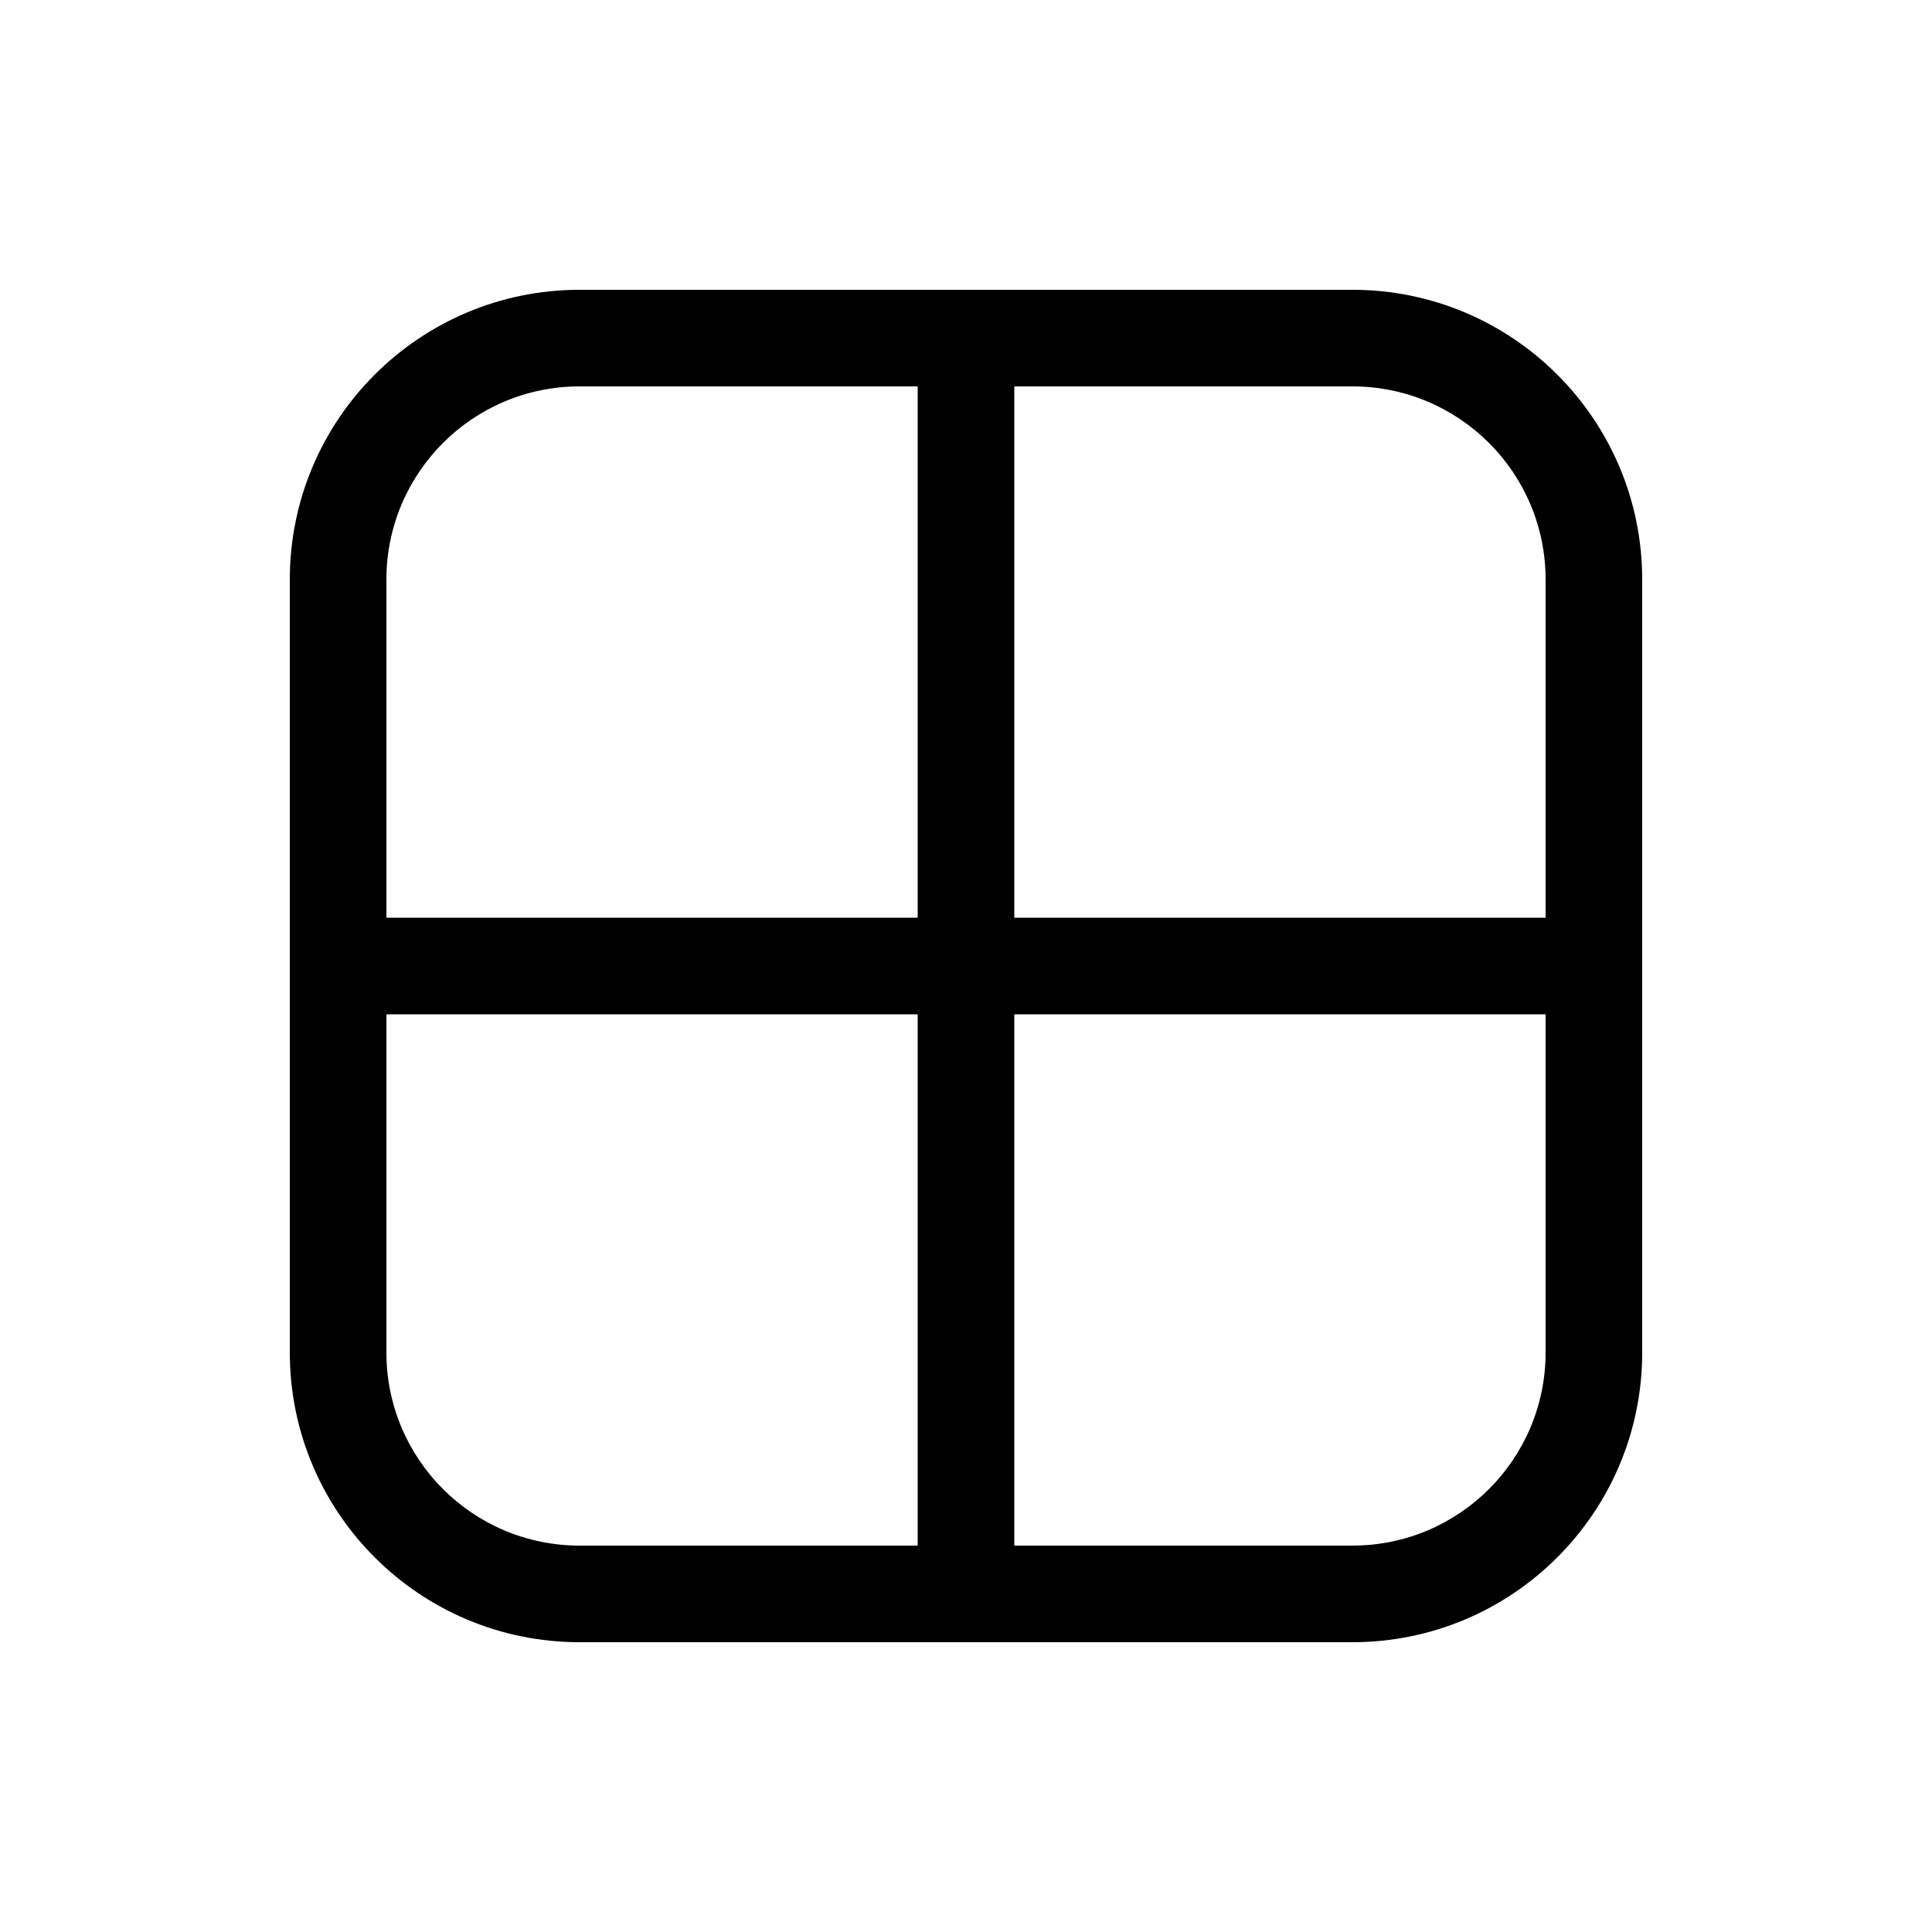 <svg xmlns="http://www.w3.org/2000/svg" viewBox="0 0 20 20" fill="none"><path d="M3 6C3 4.343 4.343 3 6 3H14C15.657 3 17 4.343 17 6V14C17 15.657 15.657 17 14 17H6C4.343 17 3 15.657 3 14V6ZM6 4C4.895 4 4 4.895 4 6V9.5H9.5V4H6ZM10.5 4V9.5H16V6C16 4.895 15.105 4 14 4H10.5ZM16 10.5H10.5V16H14C15.105 16 16 15.105 16 14V10.5ZM9.5 16V10.5H4V14C4 15.105 4.895 16 6 16H9.5Z" fill="currentColor"/></svg>